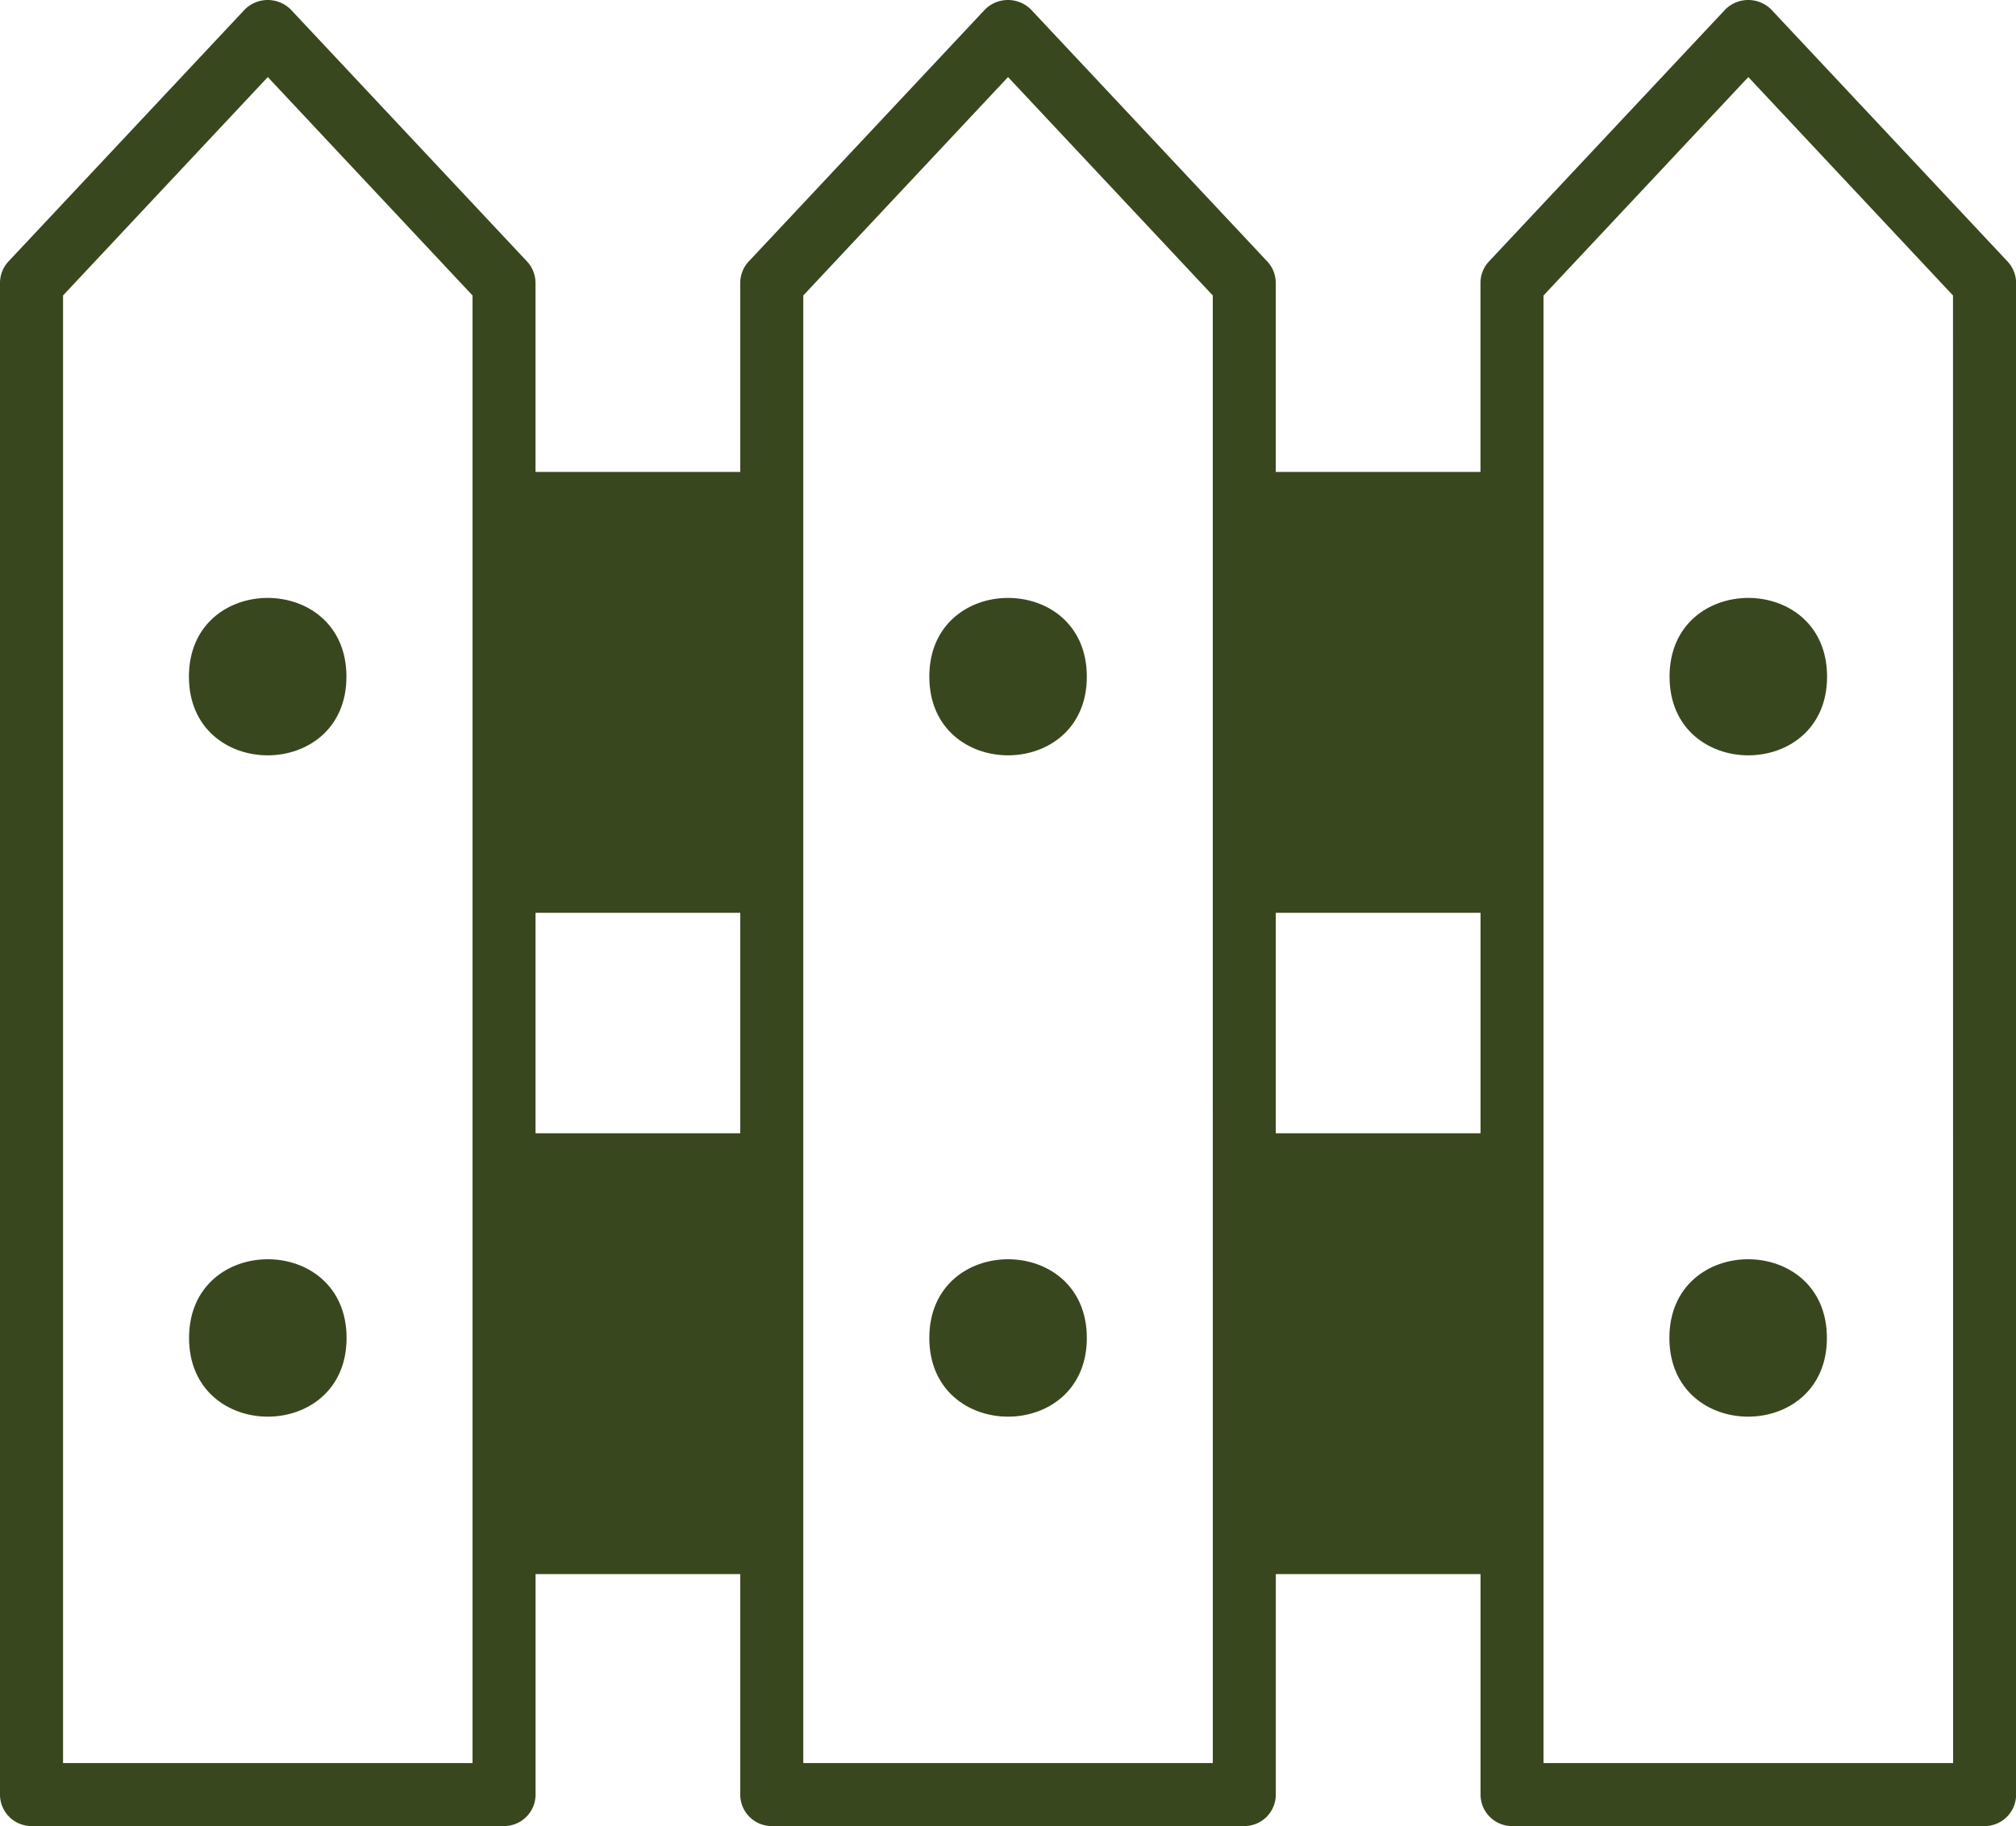 <svg xmlns="http://www.w3.org/2000/svg" width="200.938" height="182.056" viewBox="0 0 200.938 182.056">
  <g id="noun-fence-7240997" transform="translate(-0.042 -56.5)">
    <path id="Path_122" data-name="Path 122" d="M128.288,814.114c0,10.463-15.7,10.463-15.7,0s15.7-10.463,15.7,0" transform="translate(-93.702 -624.222)" fill="#39471e"/>
    <path id="Path_123" data-name="Path 123" d="M568.918,420.354c0,10.463-15.7,10.463-15.7,0s15.7-10.463,15.7,0" transform="translate(-460.55 -296.395)" fill="#39471e"/>
    <path id="Path_124" data-name="Path 124" d="M568.918,814.114c0,10.463-15.7,10.463-15.7,0s15.7-10.463,15.7,0" transform="translate(-460.55 -624.222)" fill="#39471e"/>
    <path id="Path_125" data-name="Path 125" d="M200.133,82.564,176.585,57.448a3.245,3.245,0,0,0-4.584,0L148.453,82.564a3.121,3.121,0,0,0-.848,2.151v18.838H127.2V84.715a3.158,3.158,0,0,0-.848-2.151L102.8,57.448a3.245,3.245,0,0,0-4.584,0L74.672,82.564a3.121,3.121,0,0,0-.848,2.151v18.838H53.417V84.715a3.157,3.157,0,0,0-.848-2.151L29.022,57.448a3.245,3.245,0,0,0-4.584,0L.89,82.564a3.121,3.121,0,0,0-.848,2.151v150.7a3.139,3.139,0,0,0,3.14,3.14h47.1a3.139,3.139,0,0,0,3.14-3.14V213.437H73.824v21.979a3.139,3.139,0,0,0,3.14,3.14h47.1a3.139,3.139,0,0,0,3.14-3.14V213.437h20.407v21.979a3.139,3.139,0,0,0,3.14,3.14h47.1a3.139,3.139,0,0,0,3.14-3.14V84.715A3.158,3.158,0,0,0,200.133,82.564ZM47.139,232.277H6.326V85.957L26.733,64.184,47.139,85.957Zm26.686-84.771v21.979H53.419V147.506Zm47.1,84.771H80.108V85.957l20.407-21.773,20.407,21.773Zm26.686-84.771v21.979H127.2V147.506Zm47.1,84.771H153.889V85.957L174.3,64.184,194.7,85.957Z" transform="translate(0)" fill="#39471e"/>
    <path id="Path_126" data-name="Path 126" d="M1009.548,420.354c0,10.463-15.7,10.463-15.7,0s15.7-10.463,15.7,0" transform="translate(-827.399 -296.395)" fill="#39471e"/>
    <path id="Path_127" data-name="Path 127" d="M128.208,420.354c0,10.463-15.7,10.463-15.7,0s15.7-10.463,15.7,0" transform="translate(-93.635 -296.395)" fill="#39471e"/>
    <path id="Path_128" data-name="Path 128" d="M1009.448,814.114c0,10.463-15.7,10.463-15.7,0s15.7-10.463,15.7,0" transform="translate(-827.316 -624.222)" fill="#39471e"/>
  </g>
</svg>
